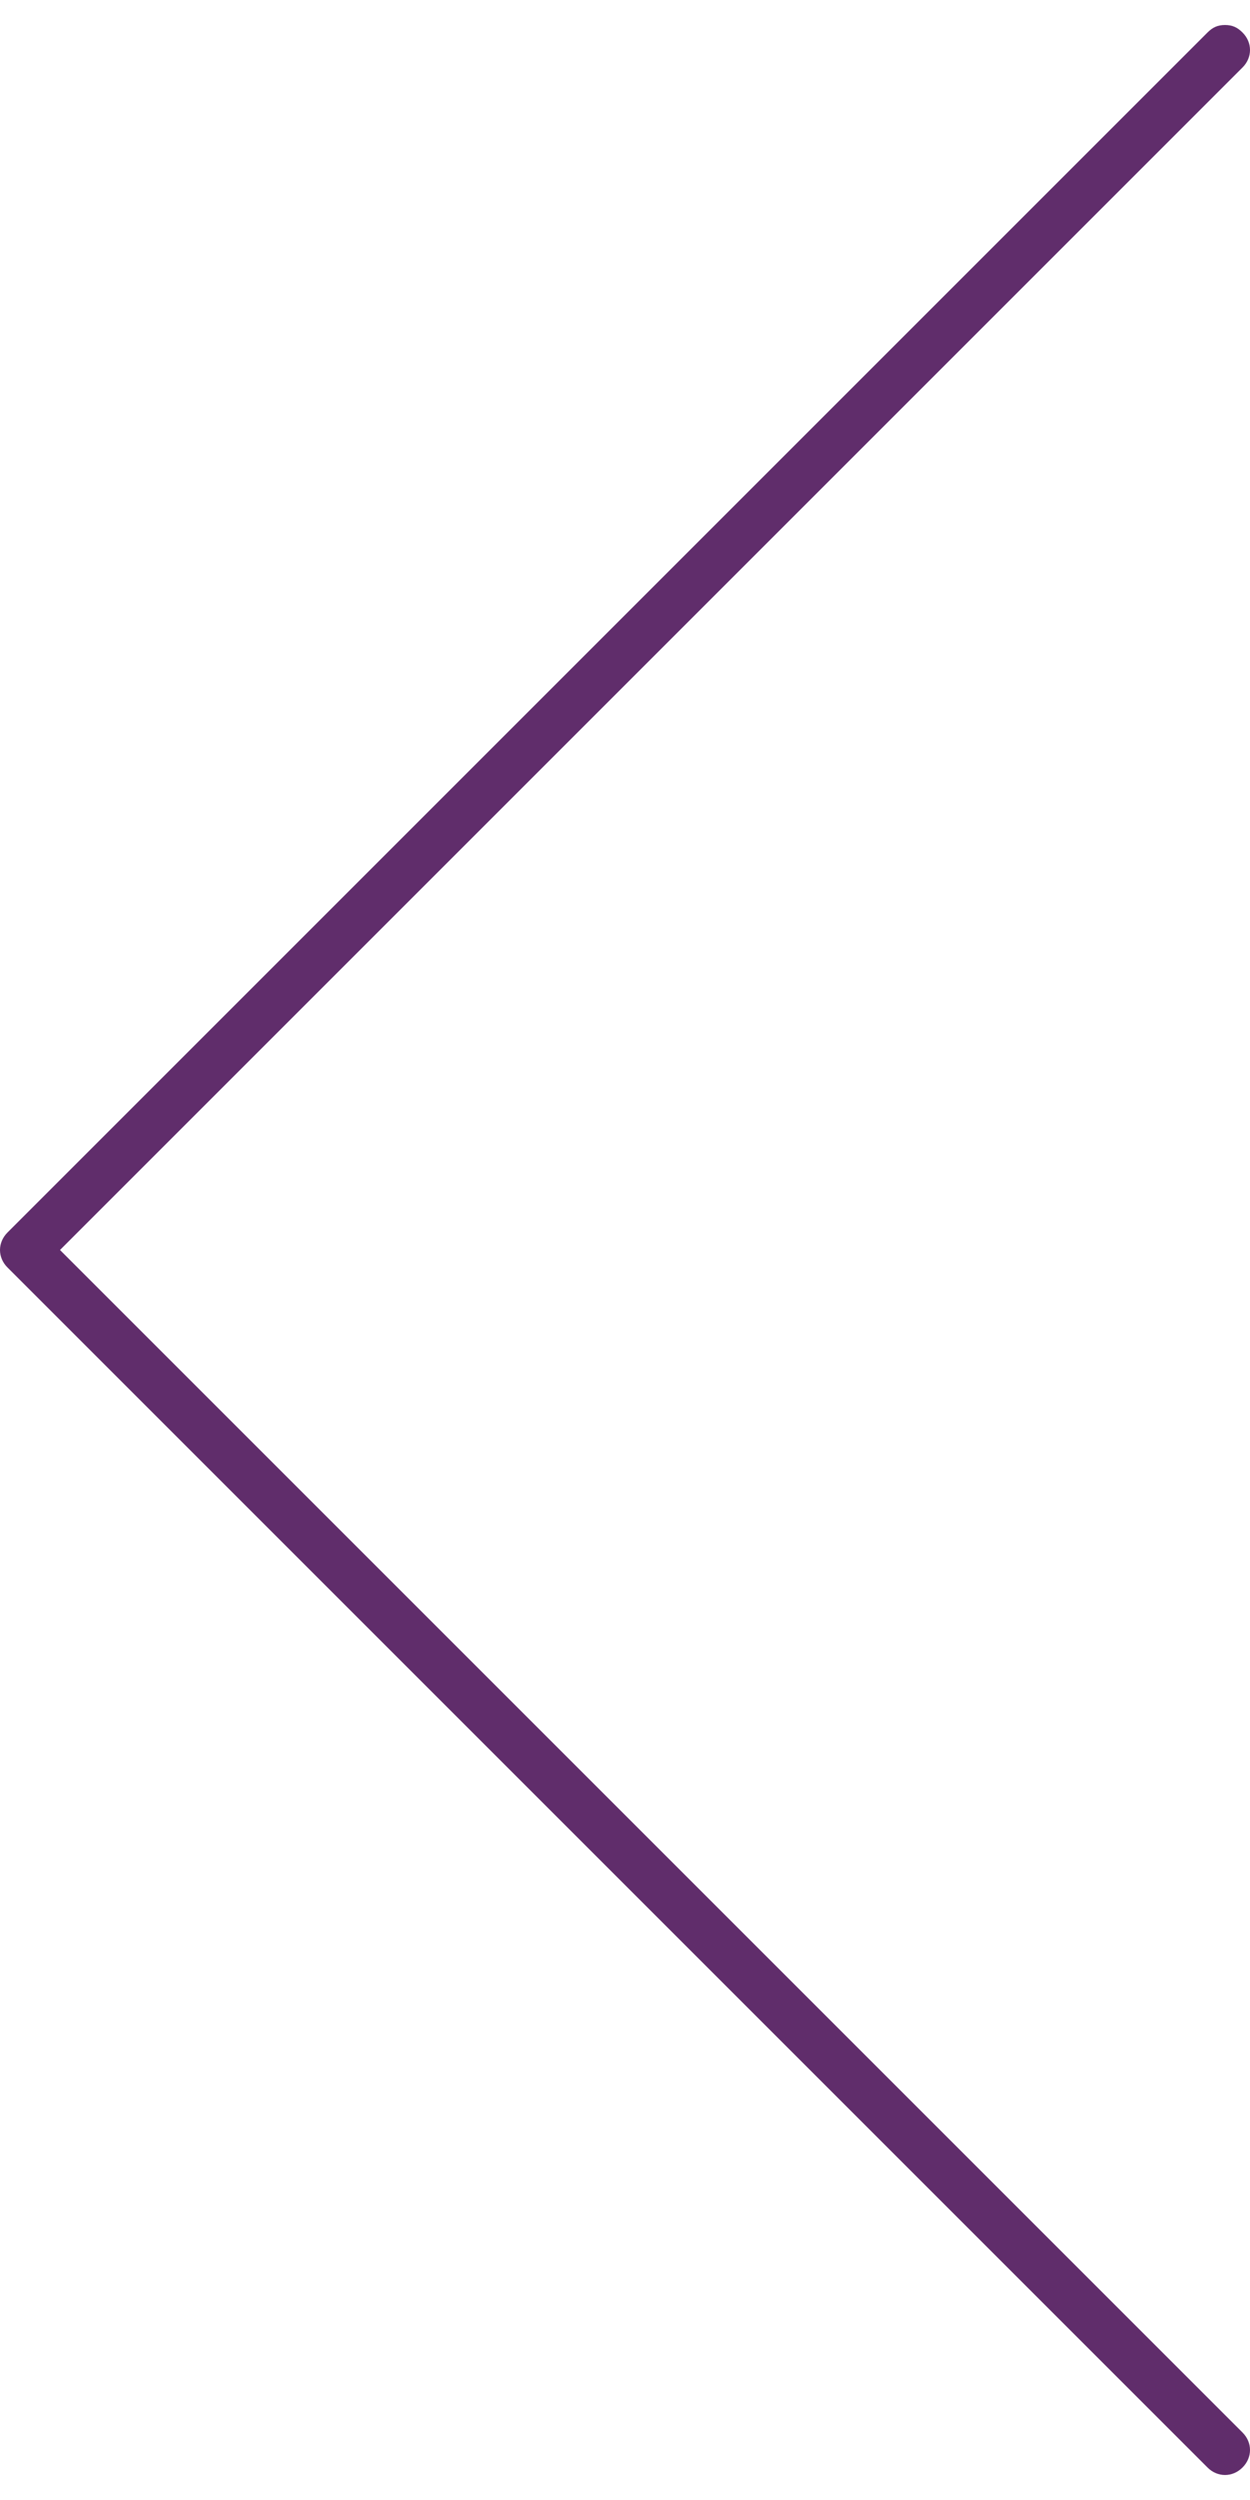 <?xml version="1.0" encoding="utf-8"?>
<!-- Generator: Adobe Illustrator 26.0.1, SVG Export Plug-In . SVG Version: 6.00 Build 0)  -->
<svg version="1.1" id="レイヤー_1" xmlns="http://www.w3.org/2000/svg" xmlns:xlink="http://www.w3.org/1999/xlink" x="0px"
	 y="0px" viewBox="0 0 50 100" style="enable-background:new 0 0 50 100;" xml:space="preserve">
<style type="text/css">
	.st0{fill:#602D6B;}
</style>
<path class="st0" d="M49,1c0.3,0,0.5,0.1,0.7,0.3c0.4,0.4,0.4,1,0,1.4L2.4,50l47.3,47.3c0.4,0.4,0.4,1,0,1.4c-0.4,0.4-1,0.4-1.4,0
	l-48-48c-0.4-0.4-0.4-1,0-1.4l48-48C48.5,1.1,48.7,1,49,1z"/>
</svg>
